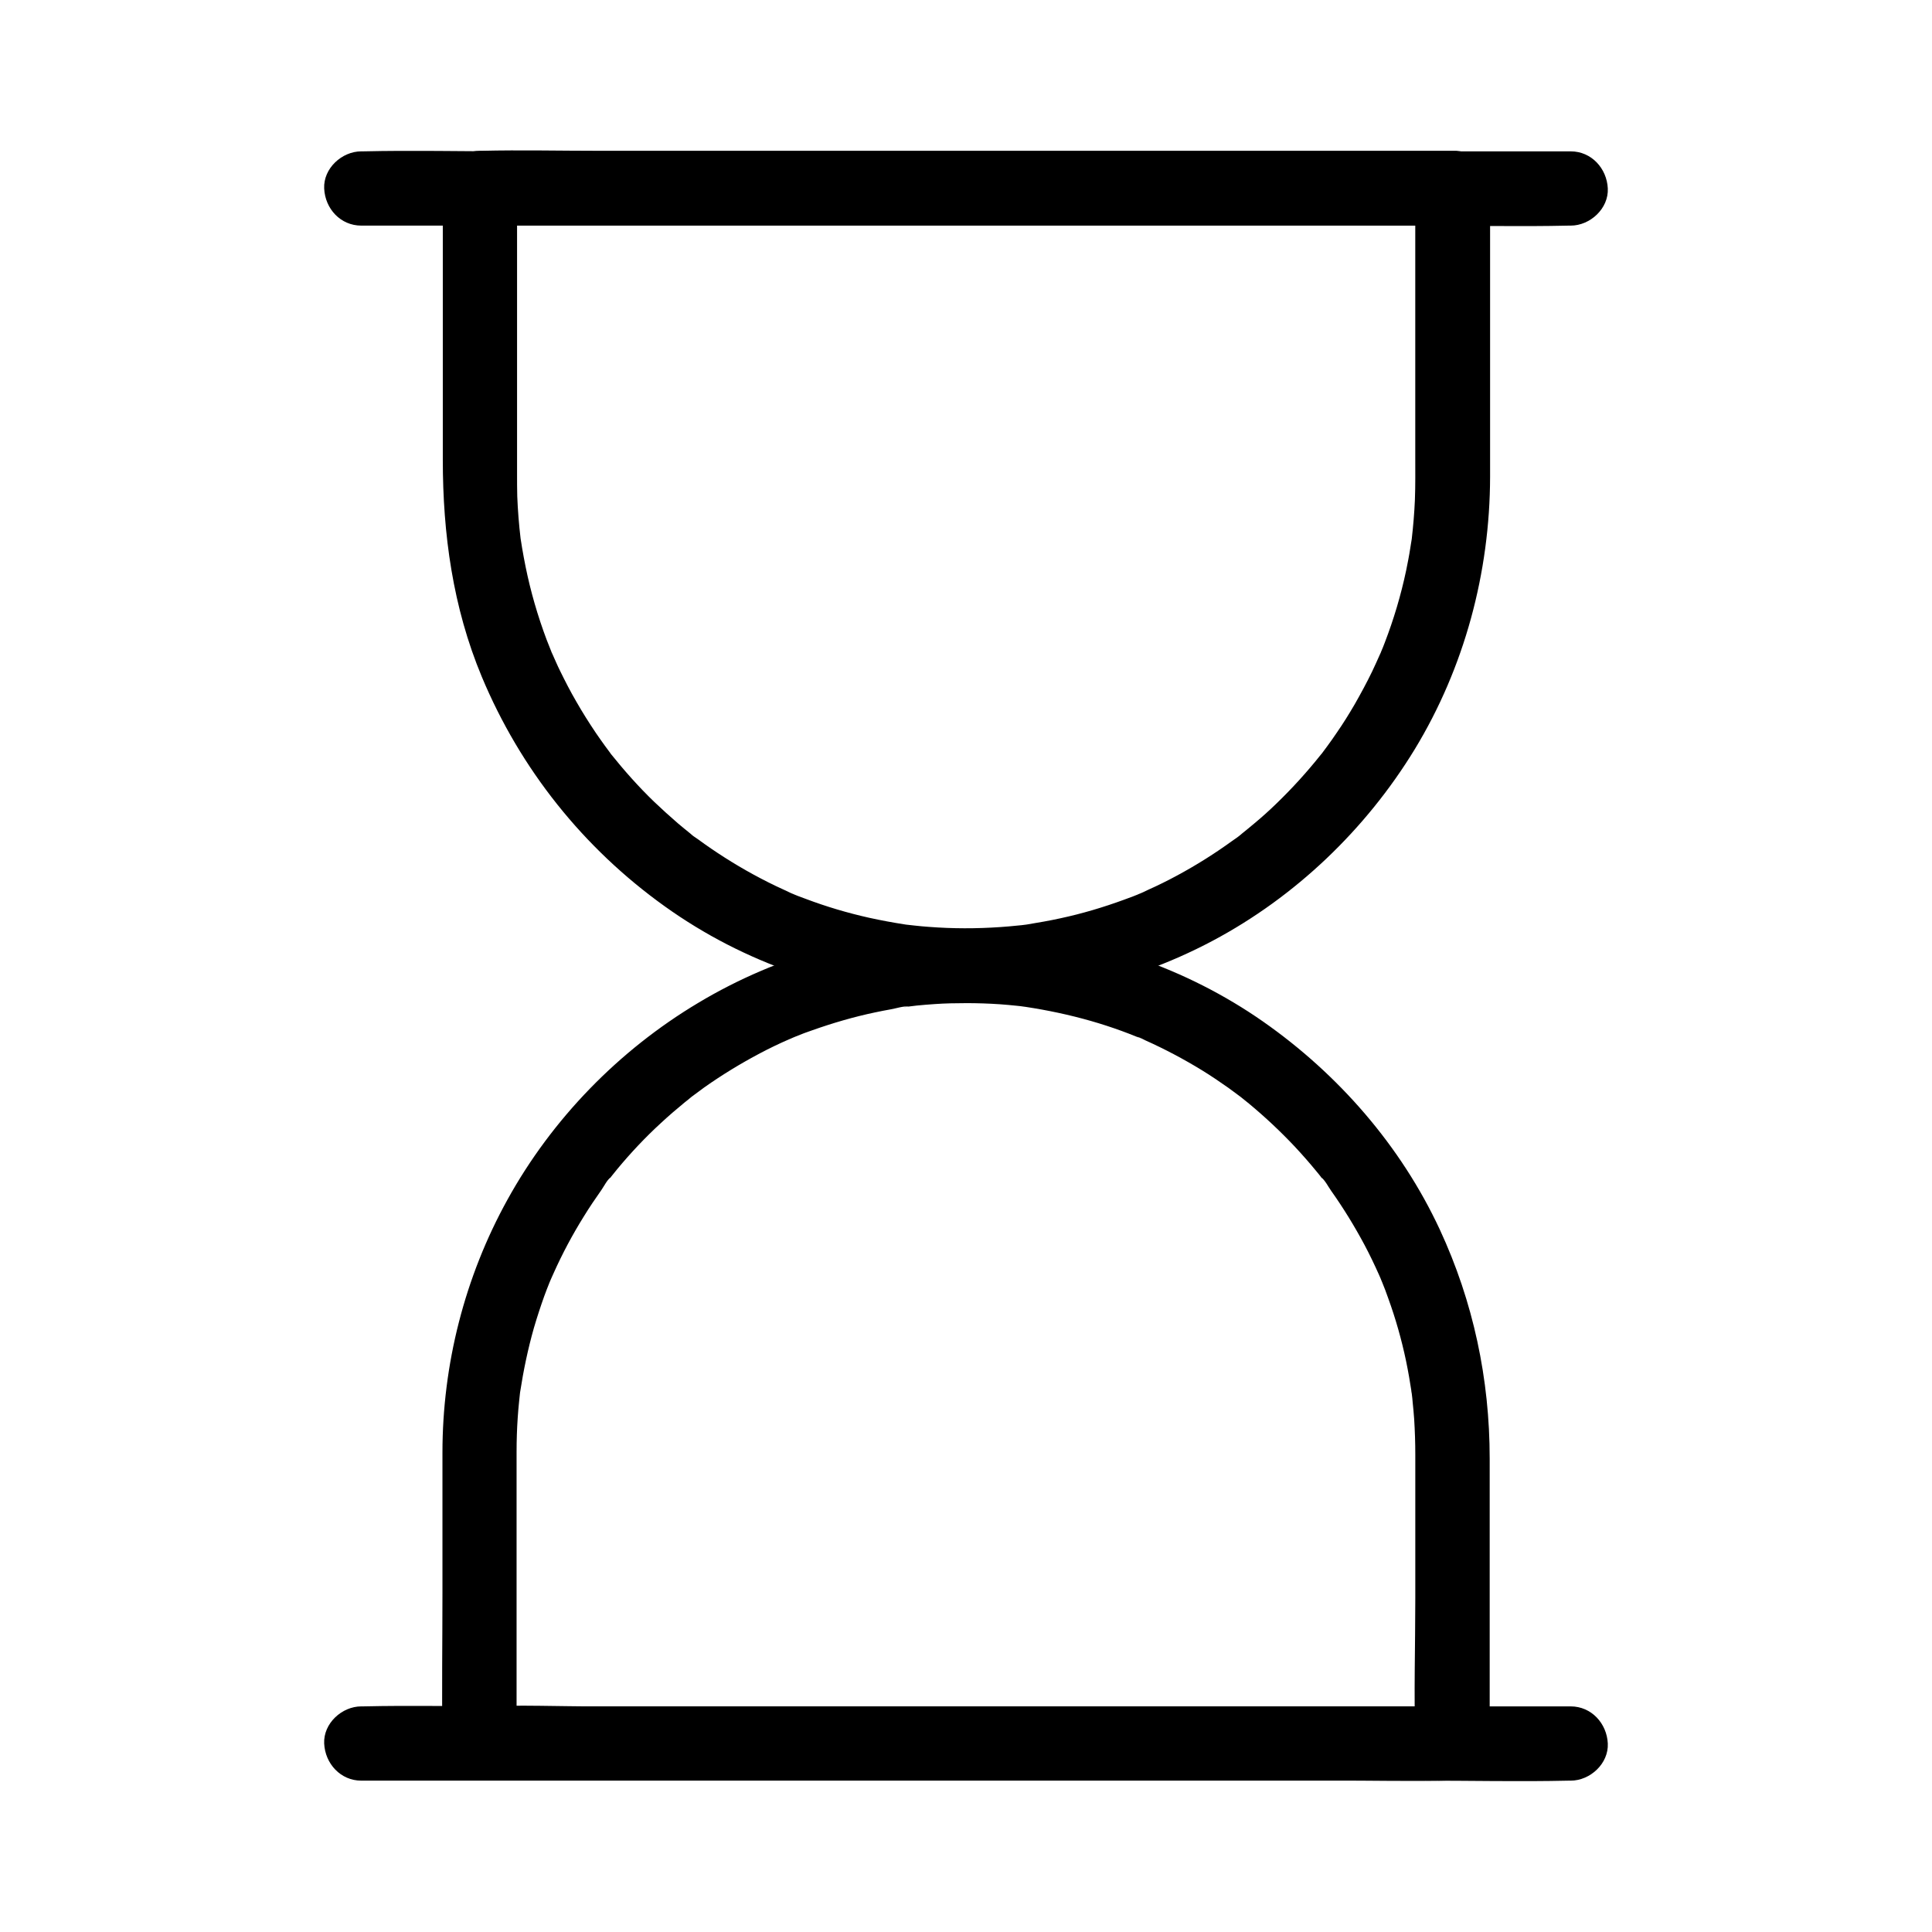 <?xml version="1.0" encoding="UTF-8"?>
<!-- Uploaded to: SVG Repo, www.svgrepo.com, Generator: SVG Repo Mixer Tools -->
<svg fill="#000000" width="800px" height="800px" version="1.1" viewBox="144 144 512 512" xmlns="http://www.w3.org/2000/svg">
 <g>
  <path d="m239.75 203.79h31.883 76.605 92.645 80.047c12.941 0 25.879 0.297 38.77 0h0.543c5.164 0 10.086-4.527 9.84-9.84-0.246-5.312-4.328-9.84-9.84-9.84h-31.883-76.605-92.645-80.047c-12.941 0-25.879-0.297-38.77 0h-0.543c-5.164 0-10.086 4.527-9.84 9.84 0.246 5.363 4.328 9.84 9.84 9.84z"/>
  <path d="m519.06 193.95v70.848c0 3.887 0.051 7.824-0.098 11.711-0.148 3.445-0.441 6.887-0.836 10.332-0.051 0.395-0.297 1.918 0-0.051-0.148 0.836-0.246 1.672-0.395 2.508-0.297 1.969-0.688 3.887-1.082 5.856-1.379 6.543-3.297 12.988-5.707 19.238-0.297 0.789-0.59 1.523-0.934 2.312-0.984 2.559 0.836-1.82-0.297 0.688-0.688 1.523-1.328 3-2.066 4.527-1.426 2.953-3 5.856-4.625 8.707-1.523 2.609-3.102 5.164-4.82 7.625-0.789 1.18-1.625 2.363-2.461 3.492-0.441 0.59-0.836 1.133-1.277 1.723-1.18 1.625 1.18-1.426-0.441 0.543-3.641 4.574-7.578 8.906-11.758 12.941-1.871 1.82-3.836 3.59-5.856 5.266-1.082 0.934-2.215 1.82-3.297 2.707-0.395 0.297-2.117 1.918-0.246 0.195-0.688 0.641-1.523 1.18-2.312 1.723-4.676 3.394-9.543 6.445-14.562 9.152-2.559 1.379-5.117 2.656-7.773 3.836-0.641 0.297-4.035 1.918-1.625 0.738-1.523 0.738-3.148 1.277-4.723 1.871-5.512 2.016-11.121 3.691-16.875 4.922-2.902 0.641-5.805 1.133-8.758 1.625-2.508 0.395 2.215-0.246-0.344 0.051-0.738 0.098-1.477 0.195-2.215 0.246-1.477 0.148-3 0.297-4.527 0.395-6.348 0.441-12.695 0.441-19.039-0.051-1.23-0.098-2.508-0.195-3.738-0.344-0.738-0.098-1.477-0.148-2.215-0.246-2.559-0.297 2.164 0.344-0.344-0.051-3.199-0.492-6.348-1.082-9.496-1.77-5.707-1.277-11.367-2.953-16.828-5.019-1.328-0.492-2.754-0.984-4.035-1.625 2.41 1.18-1.031-0.441-1.625-0.738-2.856-1.277-5.656-2.707-8.363-4.184-5.019-2.754-9.891-5.856-14.516-9.25-0.543-0.395-1.23-0.789-1.723-1.277 1.871 1.723 0.098 0.098-0.246-0.195-1.133-0.887-2.215-1.82-3.297-2.707-2.164-1.871-4.281-3.789-6.348-5.758-4.133-3.984-7.922-8.266-11.512-12.742-1.523-1.918 1.23 1.723-0.195-0.297-0.441-0.59-0.836-1.133-1.277-1.723-0.836-1.18-1.672-2.312-2.461-3.492-1.82-2.707-3.59-5.512-5.215-8.363-1.523-2.609-2.902-5.312-4.231-8.02-0.738-1.477-1.379-3-2.066-4.527-1.133-2.508 0.688 1.871-0.297-0.688-0.395-1.031-0.836-2.066-1.23-3.102-2.363-6.297-4.231-12.742-5.559-19.285-0.344-1.672-0.641-3.344-0.934-5.019-0.148-0.836-0.246-1.672-0.395-2.508 0.051 0.395 0.246 2.016 0 0.051-0.441-3.738-0.738-7.43-0.887-11.219-0.051-1.918-0.051-3.887-0.051-5.805v-73.703-2.215c-3.297 3.297-6.543 6.543-9.84 9.84h25.828 61.449 74.293 64.648c10.383 0 20.812 0.246 31.191 0h0.441c5.164 0 10.086-4.527 9.84-9.84-0.246-5.312-4.328-9.84-9.84-9.84h-25.828-61.449-74.293-64.648c-10.383 0-20.812-0.246-31.191 0h-0.441c-5.312 0-9.84 4.527-9.84 9.84v71.98c0 19.777 2.656 39.164 10.332 57.562 10.234 24.5 26.914 45.41 48.512 60.859 42.164 30.207 99.531 33.359 145.19 9.102 21.941-11.66 40.59-29.52 53.531-50.727 13.188-21.695 19.926-46.84 19.977-72.227v-74.34-2.215c0-5.164-4.527-10.086-9.84-9.84-5.465 0.395-9.992 4.477-9.992 9.988z"/>
  <path d="m400 390.16c-24.848 0-49.691 6.84-70.996 19.633-21.008 12.543-38.723 30.746-50.531 52.148-11.316 20.469-17.219 43.641-17.219 67.012v37.145c0 13.039-0.195 26.125 0 39.164v0.738c0 5.312 4.527 9.84 9.84 9.84h25.828 61.449 74.293 64.648c10.383 0 20.812 0.246 31.191 0h0.441c5.312 0 9.84-4.527 9.84-9.84v-33.258-42.164c0-21.105-4.328-41.574-13.234-60.762-10.332-22.188-26.863-41.133-46.84-55.105-20.367-14.219-44.574-22.434-69.324-24.207-3.188-0.246-6.289-0.344-9.387-0.344-5.164 0-10.086 4.527-9.84 9.84 0.246 5.363 4.328 9.84 9.84 9.84 3 0 6.004 0.098 8.953 0.297 1.477 0.098 2.953 0.246 4.43 0.395 0.688 0.051 1.328 0.148 2.016 0.246 2.312 0.297-1.277-0.195 0.395 0.051 5.856 0.887 11.66 2.117 17.32 3.738 2.754 0.789 5.461 1.672 8.168 2.656 1.23 0.441 2.461 0.934 3.691 1.426 0.297 0.098 0.59 0.246 0.934 0.344 1.625 0.641-0.344-0.195-0.543-0.246 0.688 0.148 1.477 0.641 2.117 0.934 5.164 2.312 10.184 4.969 15.008 7.922 2.41 1.477 4.723 3.051 7.035 4.676 1.133 0.836 2.262 1.672 3.394 2.508 1.477 1.082-1.379-1.082 0.051 0.051 0.688 0.543 1.328 1.082 2.016 1.625 4.328 3.59 8.414 7.43 12.25 11.512 1.918 2.066 3.789 4.184 5.559 6.348 0.395 0.492 0.836 0.984 1.23 1.523 0.195 0.246 0.395 0.492 0.59 0.789 0.688 0.836-0.59-0.738-0.543-0.688 1.031 0.738 1.969 2.609 2.707 3.641 3.246 4.574 6.199 9.398 8.855 14.367 1.379 2.609 2.656 5.266 3.836 7.922 0.148 0.344 1.031 2.312 0.395 0.934-0.59-1.379 0.246 0.59 0.395 0.934 0.59 1.426 1.133 2.856 1.625 4.281 1.969 5.41 3.543 10.973 4.723 16.582 0.59 2.856 1.082 5.707 1.523 8.609 0.195 1.133-0.148-0.934-0.148-0.934 0 0.344 0.098 0.688 0.148 1.031 0.098 0.789 0.195 1.574 0.246 2.363 0.148 1.477 0.297 2.953 0.395 4.43 0.195 3.148 0.297 6.25 0.297 9.398v38.129c0 12.547-0.395 25.191 0 37.738v0.688l9.84-9.84h-25.828-61.449-74.293-64.648c-10.383 0-20.812-0.441-31.191 0h-0.441c3.297 3.297 6.543 6.543 9.84 9.84v-32.324-42.312-2.707c0-3 0.098-6.004 0.297-8.953 0.098-1.379 0.195-2.707 0.344-4.082 0.098-0.789 0.148-1.574 0.246-2.363 0.297-2.312-0.195 1.277 0.051-0.395 0.887-5.758 2.066-11.414 3.641-16.973 0.836-2.856 1.77-5.707 2.754-8.461 0.441-1.23 0.934-2.461 1.426-3.691 0.148-0.344 0.984-2.312 0.395-0.934-0.59 1.379 0.492-1.133 0.688-1.523 2.312-5.164 4.969-10.137 7.969-14.957 1.477-2.41 3.051-4.723 4.676-7.035 0.688-0.984 1.523-2.707 2.508-3.394 0 0-1.23 1.574-0.543 0.688 0.195-0.246 0.395-0.492 0.59-0.789 0.543-0.688 1.082-1.328 1.625-2.016 3.59-4.328 7.43-8.414 11.562-12.203 2.066-1.918 4.184-3.738 6.348-5.512 0.492-0.395 1.031-0.789 1.523-1.23 1.328-1.082-1.477 1.082 0.297-0.246 1.133-0.836 2.262-1.672 3.394-2.508 4.676-3.297 9.594-6.297 14.711-9.004 2.508-1.328 5.066-2.559 7.676-3.691 0.344-0.148 2.312-0.934 0.934-0.395-1.426 0.543 0.59-0.246 0.934-0.395 1.426-0.59 2.856-1.133 4.328-1.625 5.41-1.918 10.973-3.543 16.582-4.723 1.426-0.297 2.856-0.59 4.281-0.836 1.379-0.246 3.297-0.887 4.676-0.738 0.051 0-2.066 0.246-0.934 0.148 0.344-0.051 0.688-0.098 1.031-0.148 0.688-0.098 1.328-0.148 2.016-0.246 1.574-0.148 3.199-0.297 4.773-0.395 2.754-0.195 5.512-0.246 8.266-0.246 5.164 0 10.086-4.527 9.84-9.84-0.203-5.32-4.289-9.844-9.797-9.844z"/>
  <path d="m239.75 615.89h31.883 76.605 92.645 80.047c12.941 0 25.879 0.297 38.77 0h0.543c5.164 0 10.086-4.527 9.84-9.84-0.246-5.312-4.328-9.84-9.84-9.84h-31.883-76.605-92.645-80.047c-12.941 0-25.879-0.297-38.77 0h-0.543c-5.164 0-10.086 4.527-9.84 9.84 0.246 5.312 4.328 9.84 9.84 9.84z"/>
 </g>
</svg>